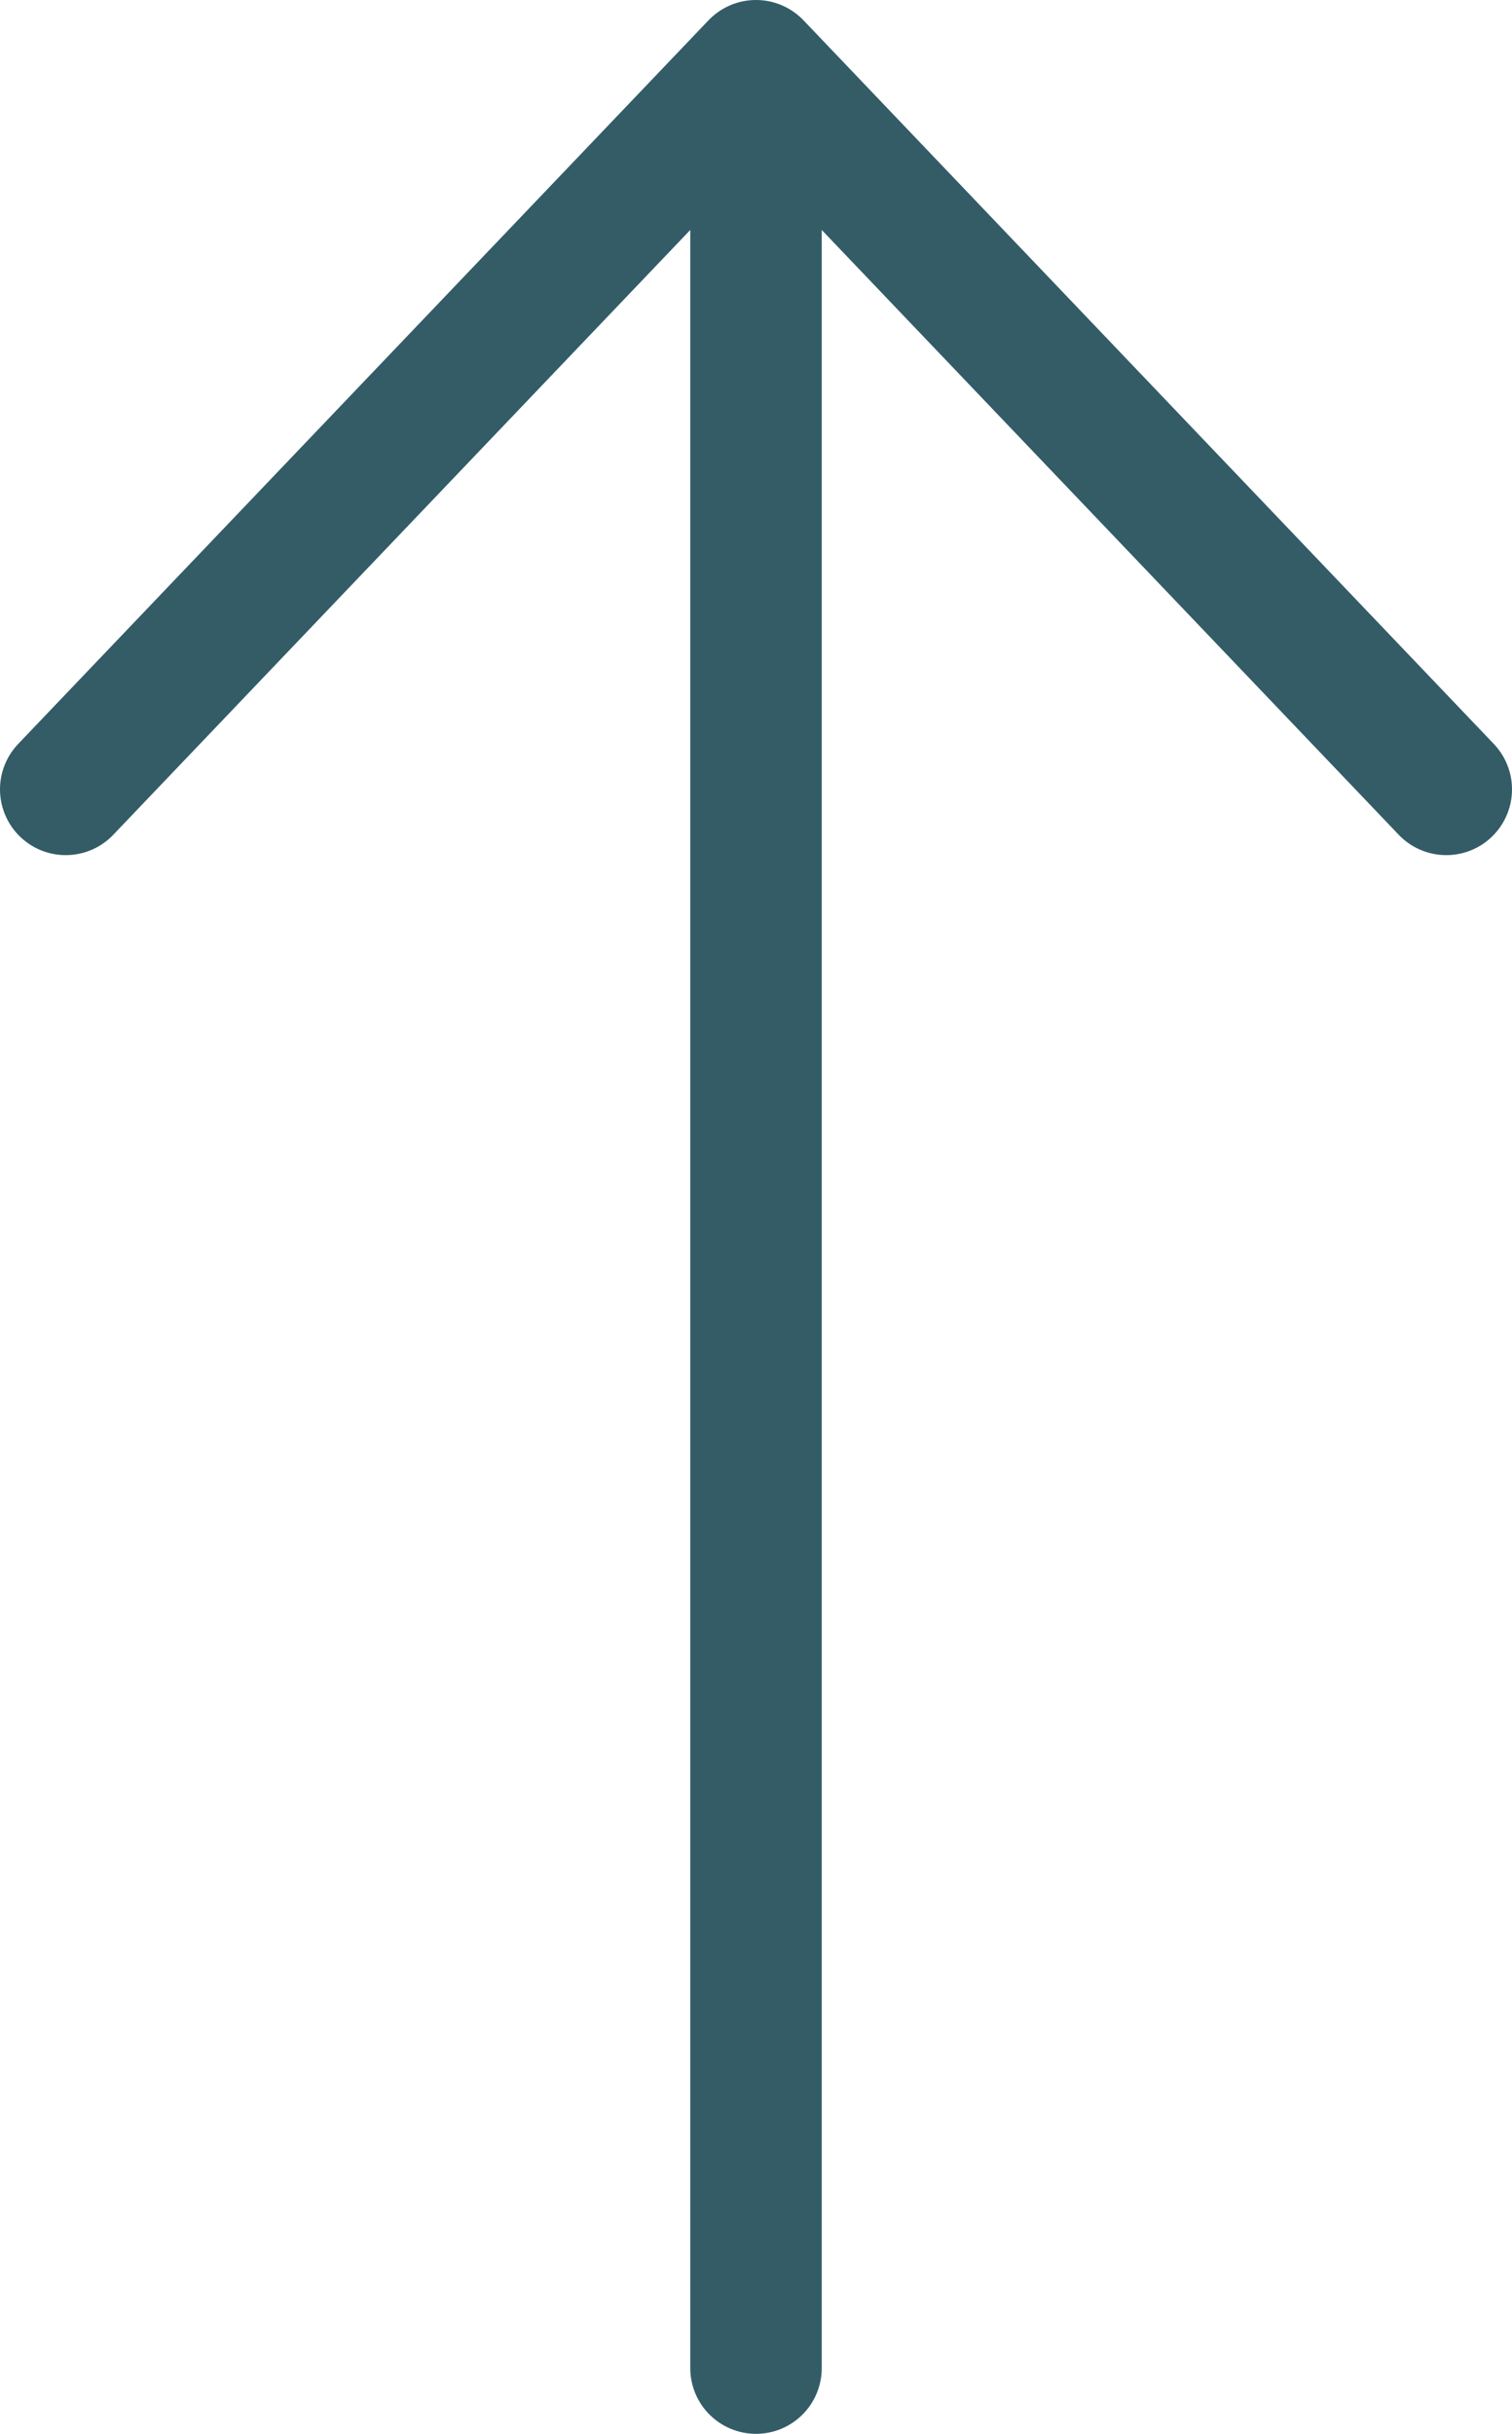<svg width="23" height="37" viewBox="0 0 23 37" fill="none" xmlns="http://www.w3.org/2000/svg">
<path d="M11.5 36L11.5 2" stroke="#335C67" stroke-width="2" stroke-linecap="round"/>
<path d="M1 12L11.5 1L22 12" stroke="#335C67" stroke-width="2" stroke-linecap="round" stroke-linejoin="round"/>
</svg>
